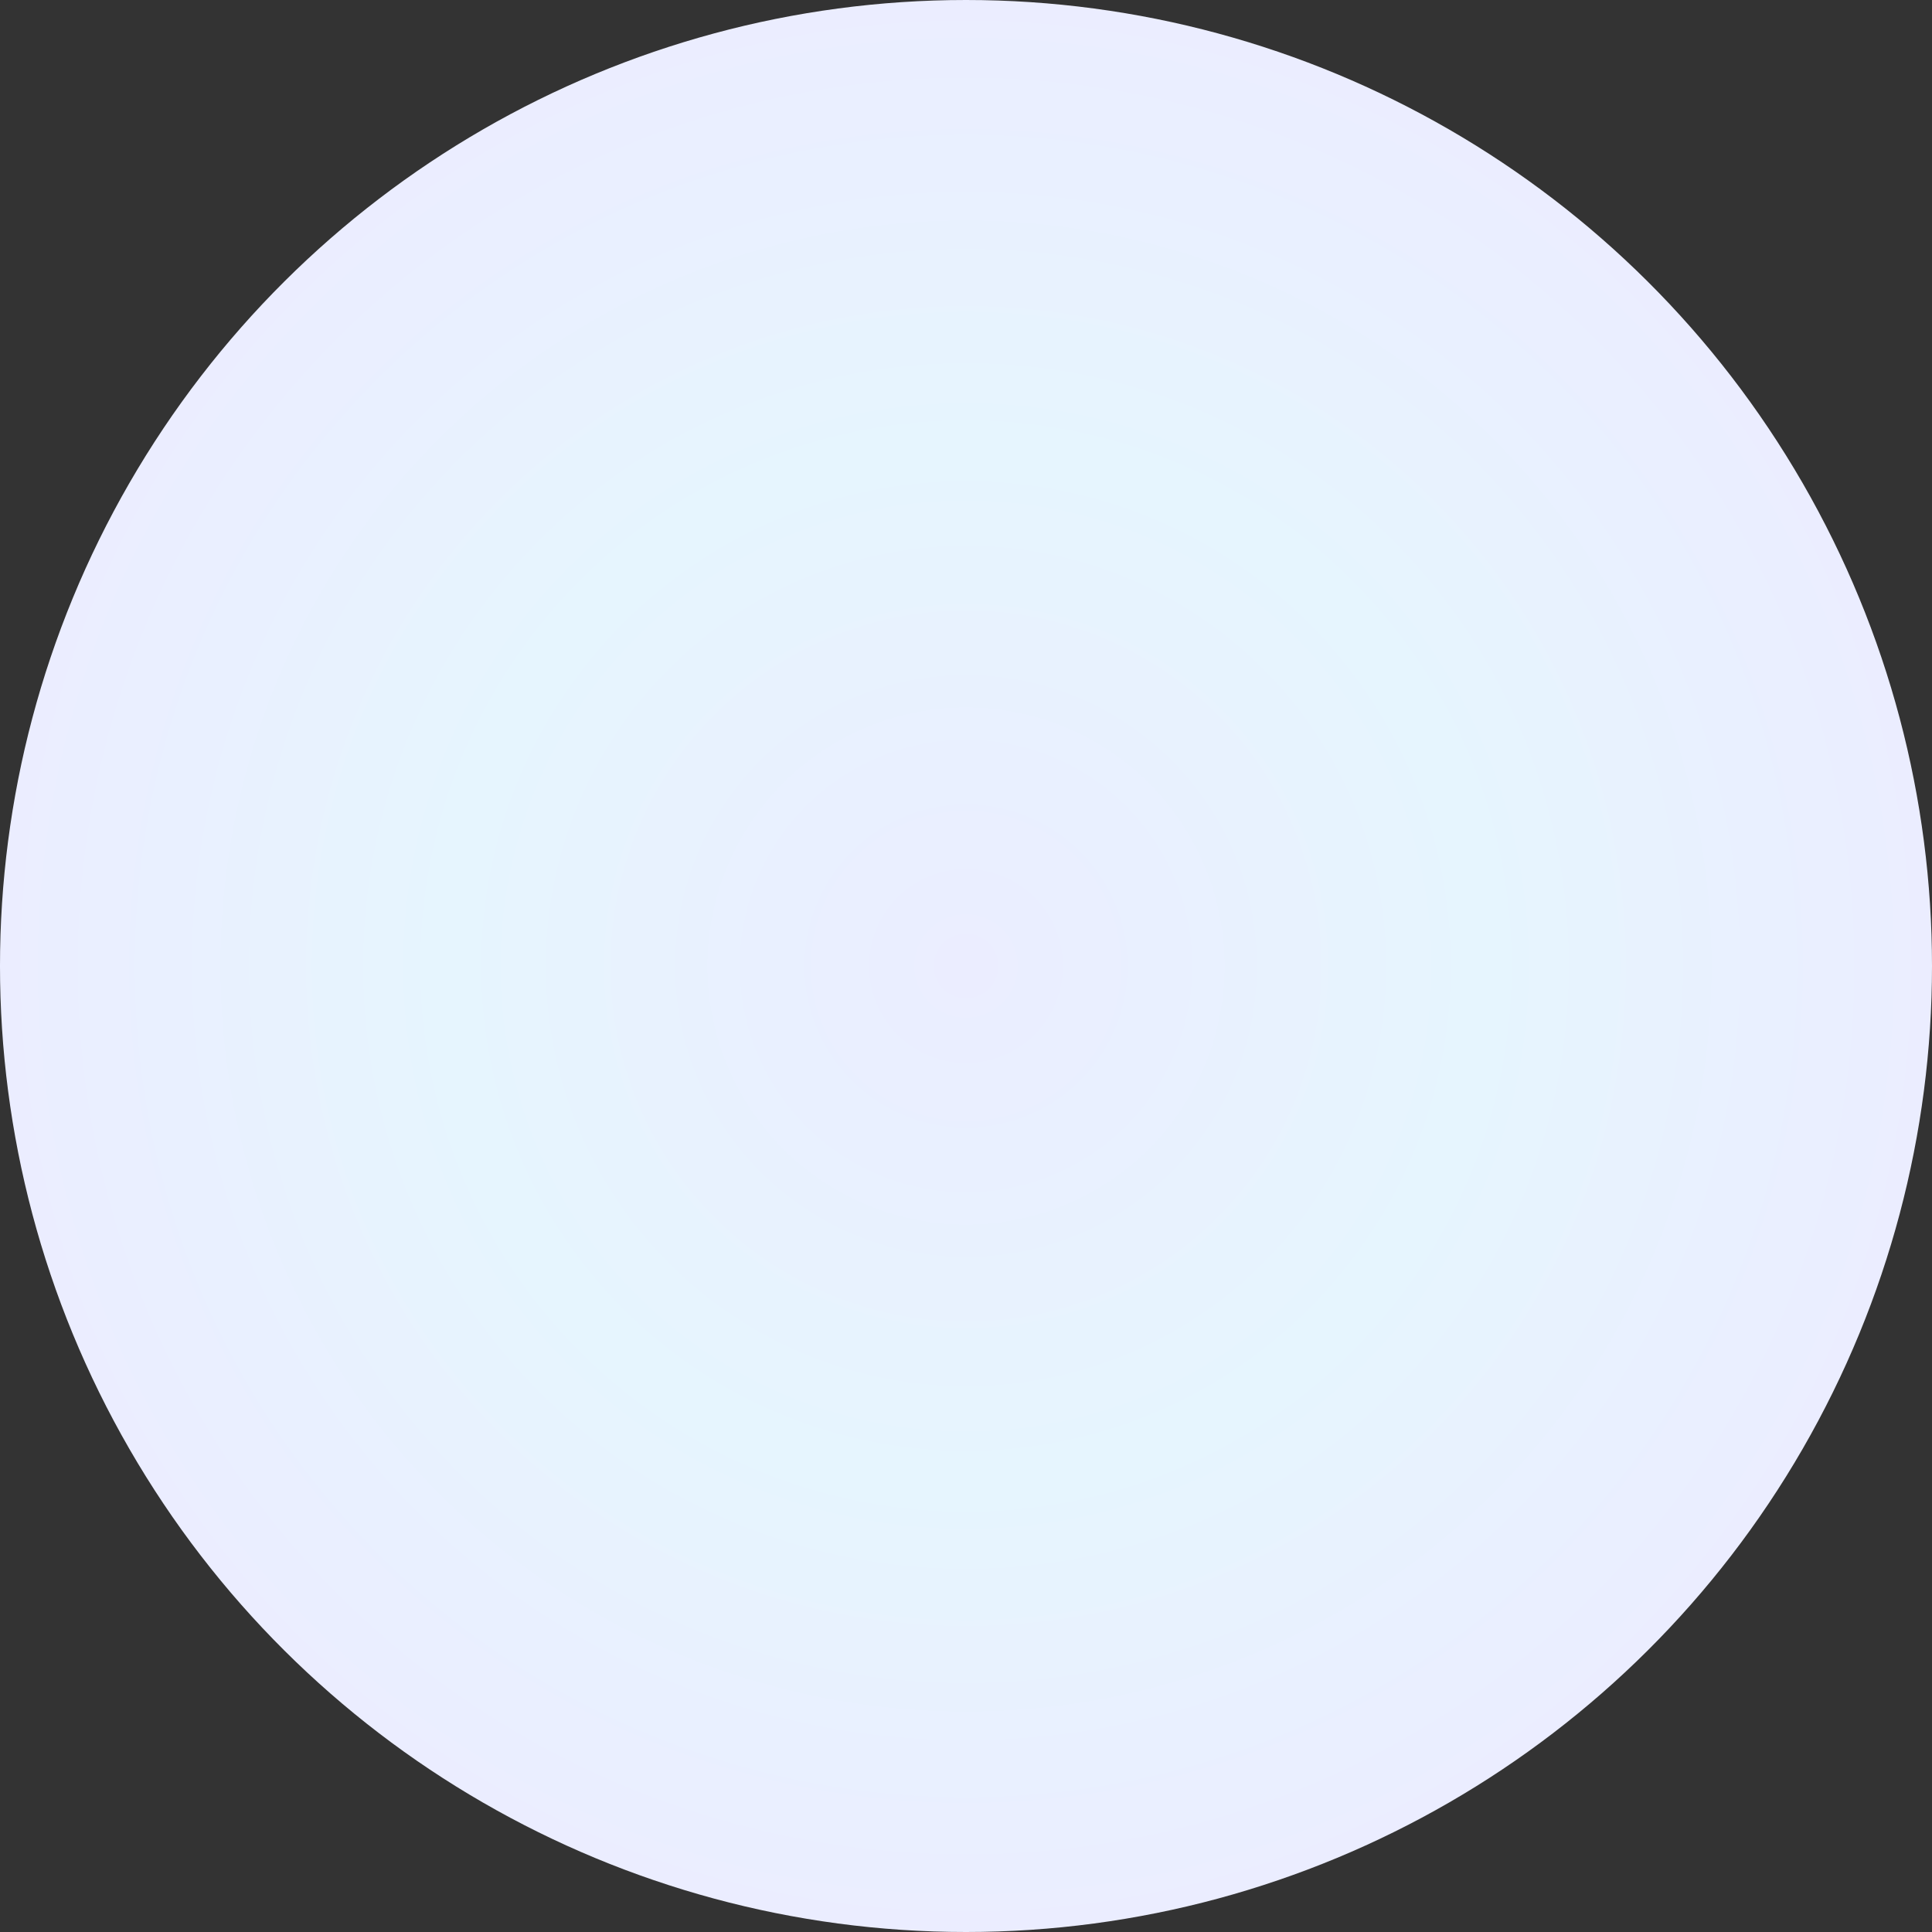 <svg width="667" height="667" viewBox="0 0 667 667" fill="none" xmlns="http://www.w3.org/2000/svg">
<rect x="0" y="0" width="667" height="667" fill="#333333" stroke="none"/>
<circle opacity="1" cx="333.5" cy="333.5" r="333.5" transform="rotate(90 333.5 333.5)" fill="url(#paint0_angular_1805_8969)"/>
<defs>
<radialGradient id="paint0_angular_1805_8969" cx="0" cy="0" r="1" gradientUnits="userSpaceOnUse" gradientTransform="translate(333.5 333.5) rotate(90) scale(333.5)">
<stop stop-color="#EBEDFF"/>
<stop offset="0.531" stop-color="#E6F5FE"/>
<stop offset="1" stop-color="#EBEDFF"/>
</radialGradient>
</defs>
</svg>
